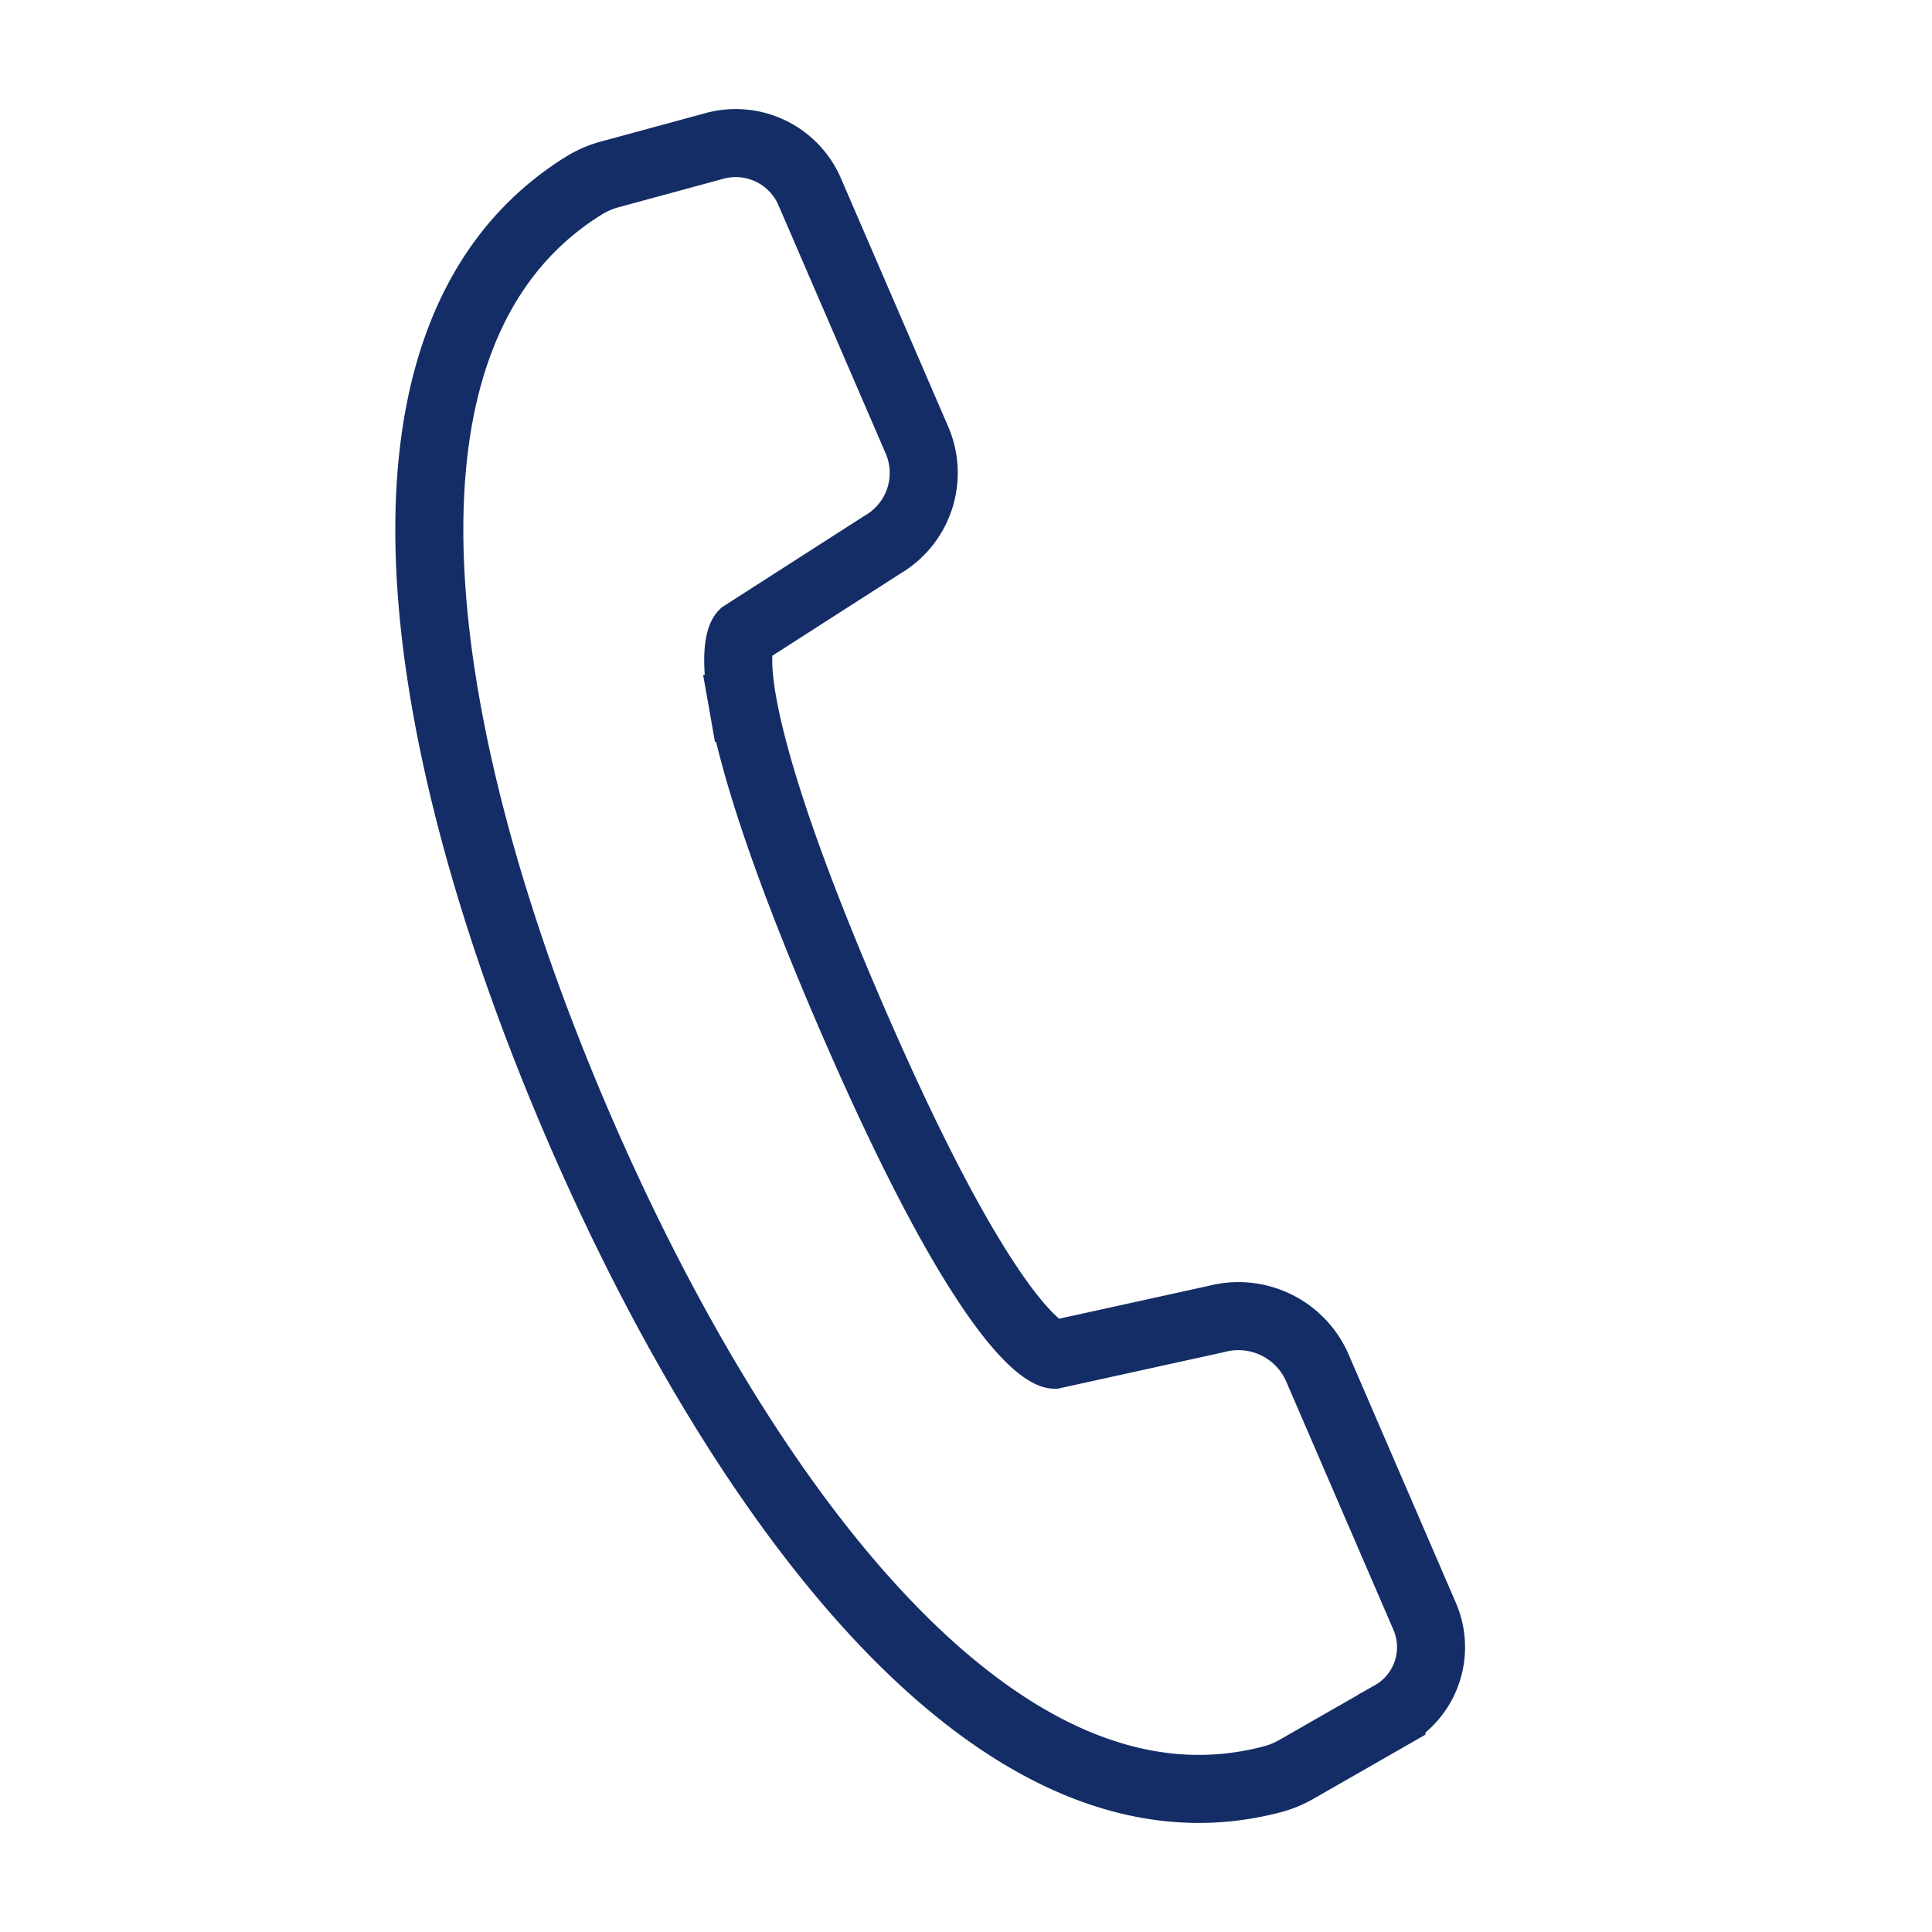<svg xmlns="http://www.w3.org/2000/svg" width="42" height="42" viewBox="0 0 42 42">
    <path fill="none" fill-rule="evenodd" stroke="#152D66" stroke-linecap="square" stroke-width="1.479" d="M16.143 15.272c-.22-1.254.012-1.488.012-1.488l3.03-1.944a1.804 1.804 0 0 0 .75-2.27l-2.34-5.418a1.752 1.752 0 0 0-2.069-.978l-2.254.613a2.115 2.115 0 0 0-.555.233c-5.306 3.266-3.603 12.442-.137 20.478 3.372 7.817 9.006 15.835 15.122 14.17.173-.048.34-.123.494-.211l2.053-1.176a1.69 1.69 0 0 0 .724-2.138l-2.339-5.417a1.872 1.872 0 0 0-2.184-1.054l-3.534.777s-1.264-.05-4.433-7.397c-1.131-2.623-1.753-4.425-2.084-5.659-.12-.443-.201-.813-.256-1.121"/>
</svg>
